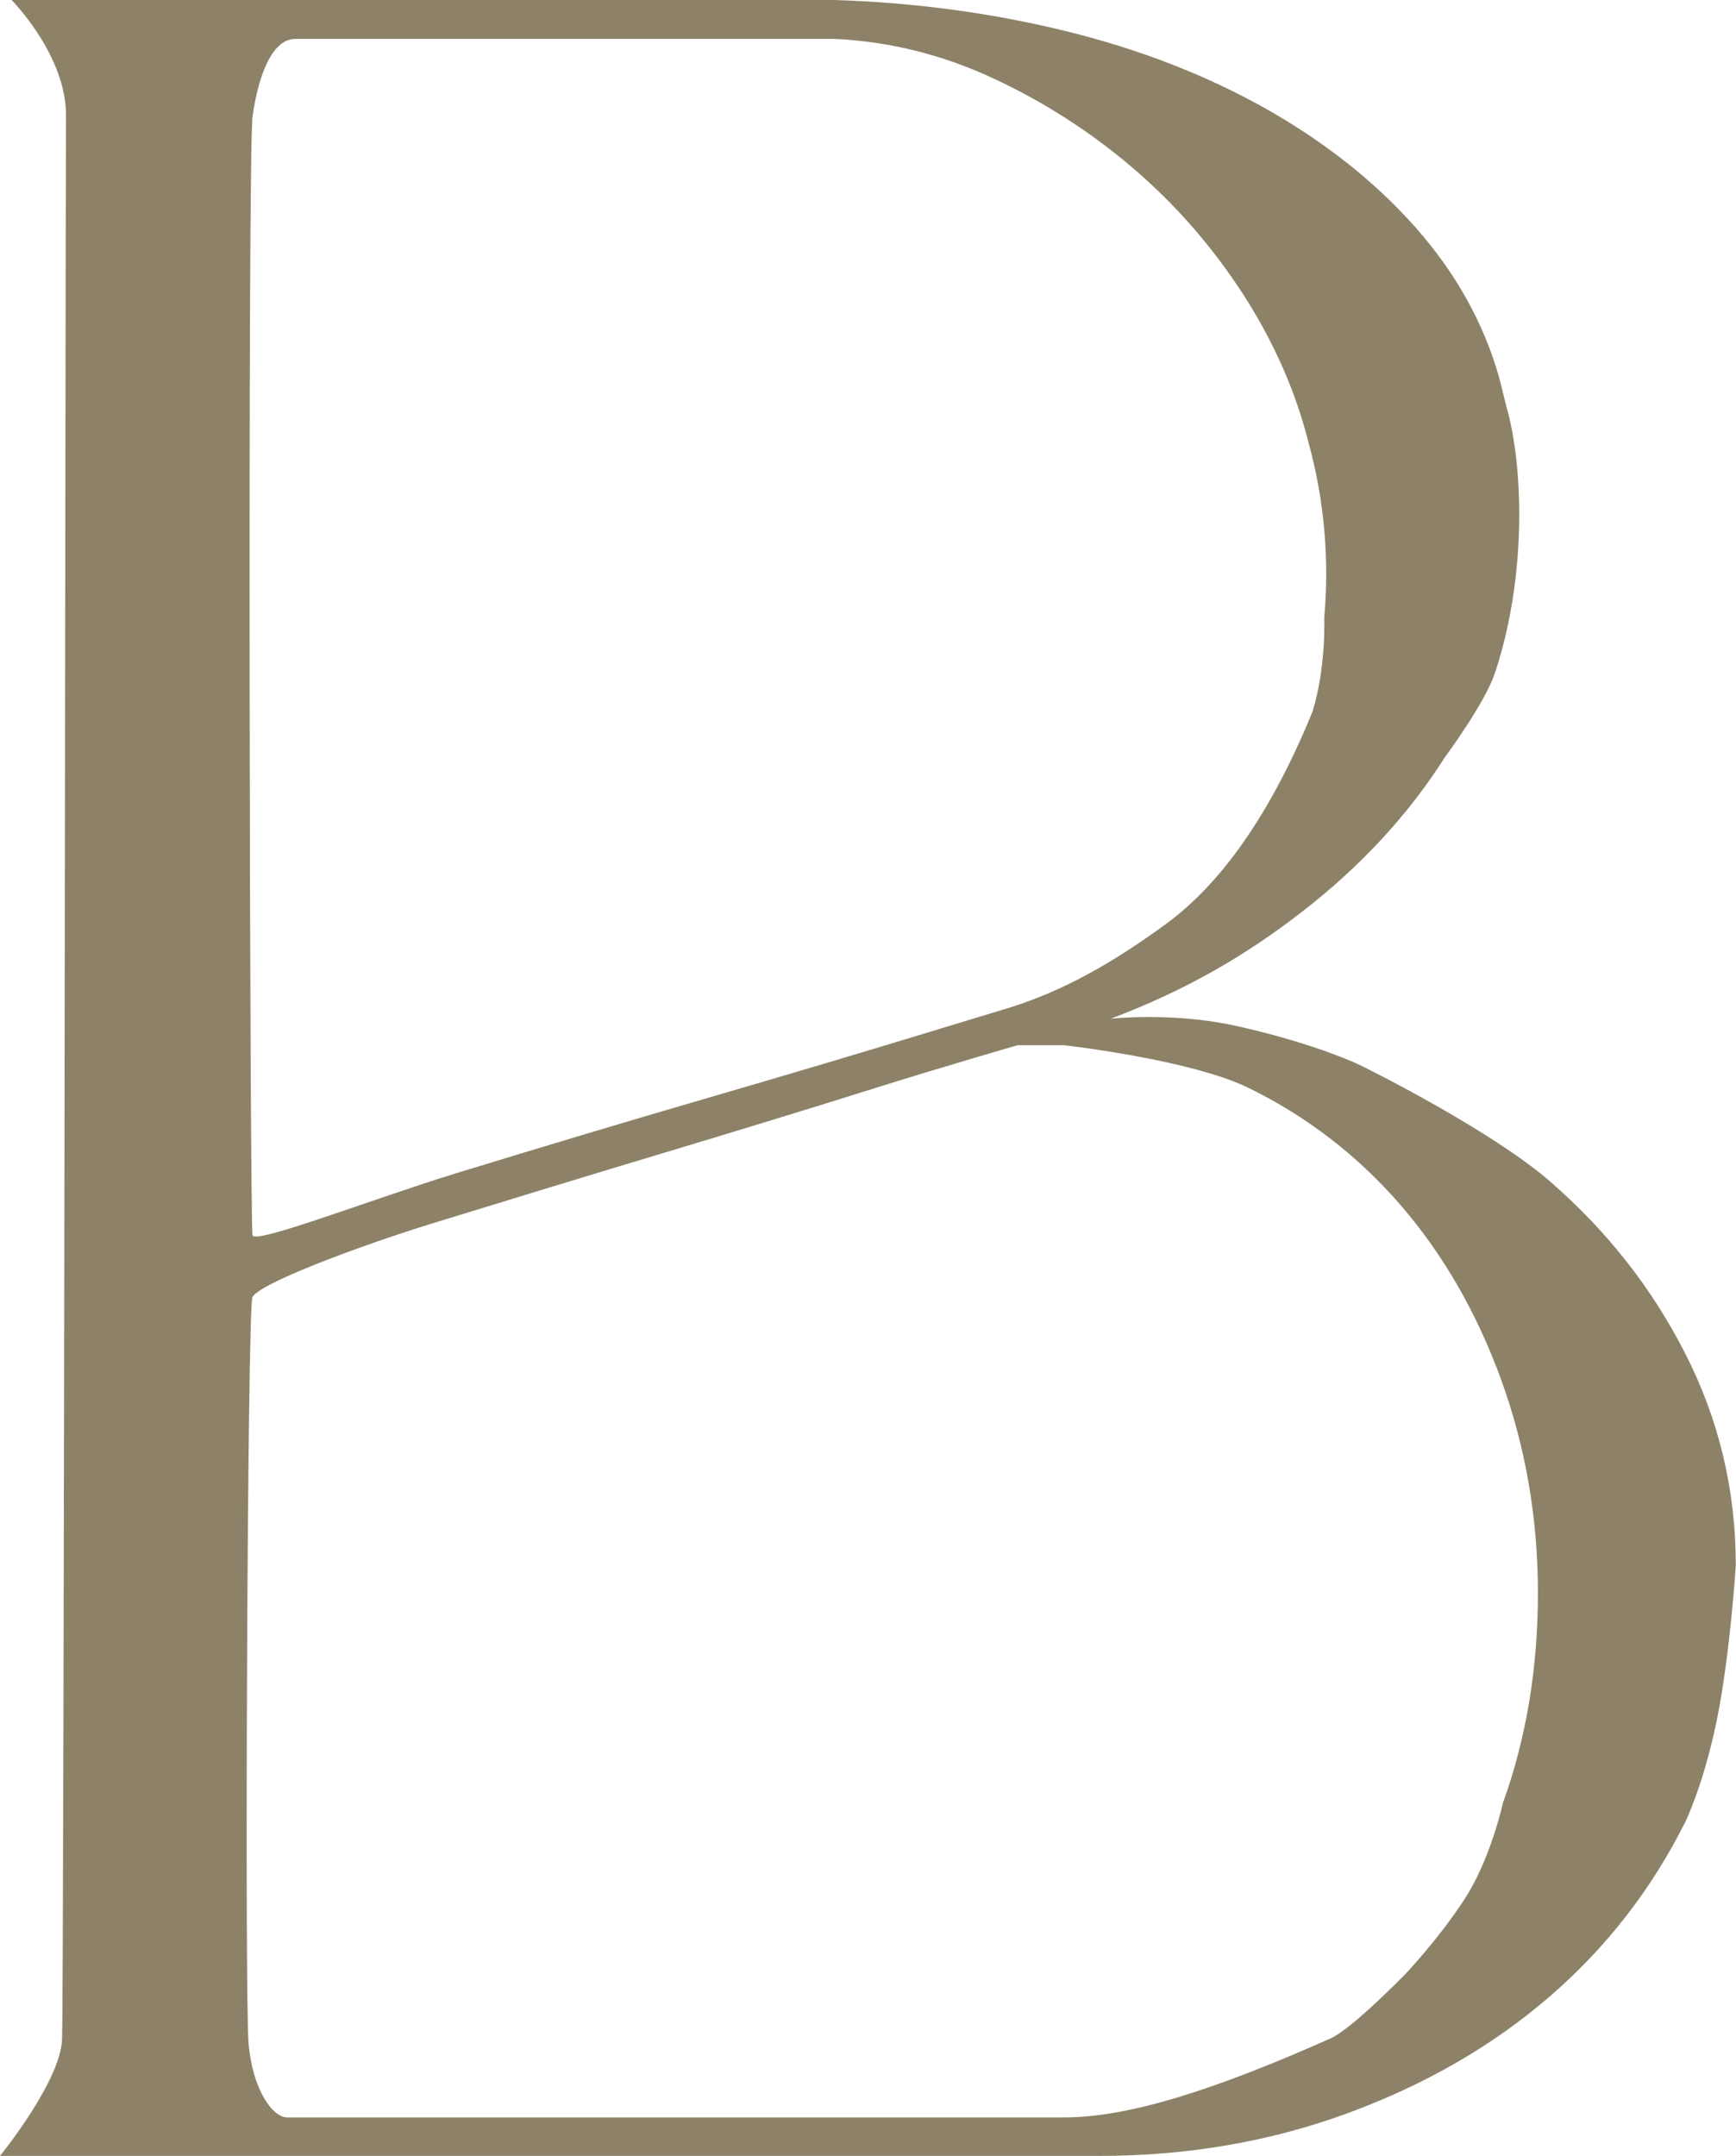 <?xml version="1.0" encoding="UTF-8"?> <svg xmlns="http://www.w3.org/2000/svg" id="_Слой_2" data-name="Слой 2" viewBox="0 0 87.02 108.04"><defs><style> .cls-1 { fill: #8d8268; stroke-width: 0px; } </style></defs><g id="_Слой_1-2" data-name="Слой 1"><path class="cls-1" d="m74.95,33.68c-.47,1.5-2.53,4.28-2.53,4.28-1.82,2.86-4.18,5.42-7.1,7.69-2.92,2.27-5.87,3.97-9.64,5.4,0,0,3.08-.34,6.23.35s5.44,1.58,6.27,1.98,6.64,3.34,9.49,5.8c2.85,2.47,5.13,5.35,6.81,8.66,1.69,3.31,2.53,6.85,2.53,10.61,0,0-.29,4.55-.96,7.79s-1.57,5.06-1.57,5.06c-1.69,3.38-3.96,6.3-6.81,8.76-2.86,2.47-6.23,4.41-10.12,5.84-3.89,1.43-8.05,2.14-12.46,2.14H0s3.03-3.72,3.11-5.84c.1-2.28.17-93.29.2-96.36S.58,0,.58,0h41.27c4.02.13,7.88.65,11.58,1.56,3.7.91,7.04,2.21,10.03,3.89,2.98,1.69,5.48,3.67,7.49,5.94,2.01,2.27,3.41,4.77,4.19,7.5l.39,1.56c.78,2.72,1.07,8.22-.58,13.24m-8.23,68.45c1.1-.51,3.75-3.24,3.75-3.24,0,0,1.59-1.67,2.92-3.69s1.95-4.87,1.95-4.87c1.17-3.24,1.75-6.75,1.75-10.51s-.62-7.33-1.85-10.71c-1.23-3.37-2.92-6.29-5.06-8.76-2.14-2.46-4.67-4.41-7.59-5.84-2.92-1.43-9.25-2.14-9.25-2.14h-2.34s-3.8,1.1-7.11,2.14c-3.31,1.04-6.91,2.14-10.8,3.31-3.89,1.17-7.72,2.34-11.49,3.5-3.77,1.17-8.7,3.03-8.95,3.69s-.39,35.1-.19,37.39,1.19,3.7,1.94,3.7h38.94c3.24,0,7.54-1.37,13.38-3.97m-.92-66.5c.68-2.24.58-4.67.58-4.67.26-2.98,0-5.9-.78-8.76-.65-2.59-1.75-5.09-3.31-7.5-1.56-2.4-3.41-4.51-5.55-6.33-2.14-1.82-4.48-3.31-7.01-4.48-2.53-1.17-5.16-1.82-7.88-1.95H14.8c-1.24,0-1.89,2.07-2.14,3.89s-.14,55.62,0,56.07,6-1.82,10.22-3.12c4.22-1.29,8.34-2.53,12.36-3.7,4.02-1.17,7.52-2.21,10.51-3.12l4.48-1.36c3.12-.91,5.72-2.49,8.18-4.28,2.42-1.76,5.04-4.93,7.4-10.71"></path></g></svg> 